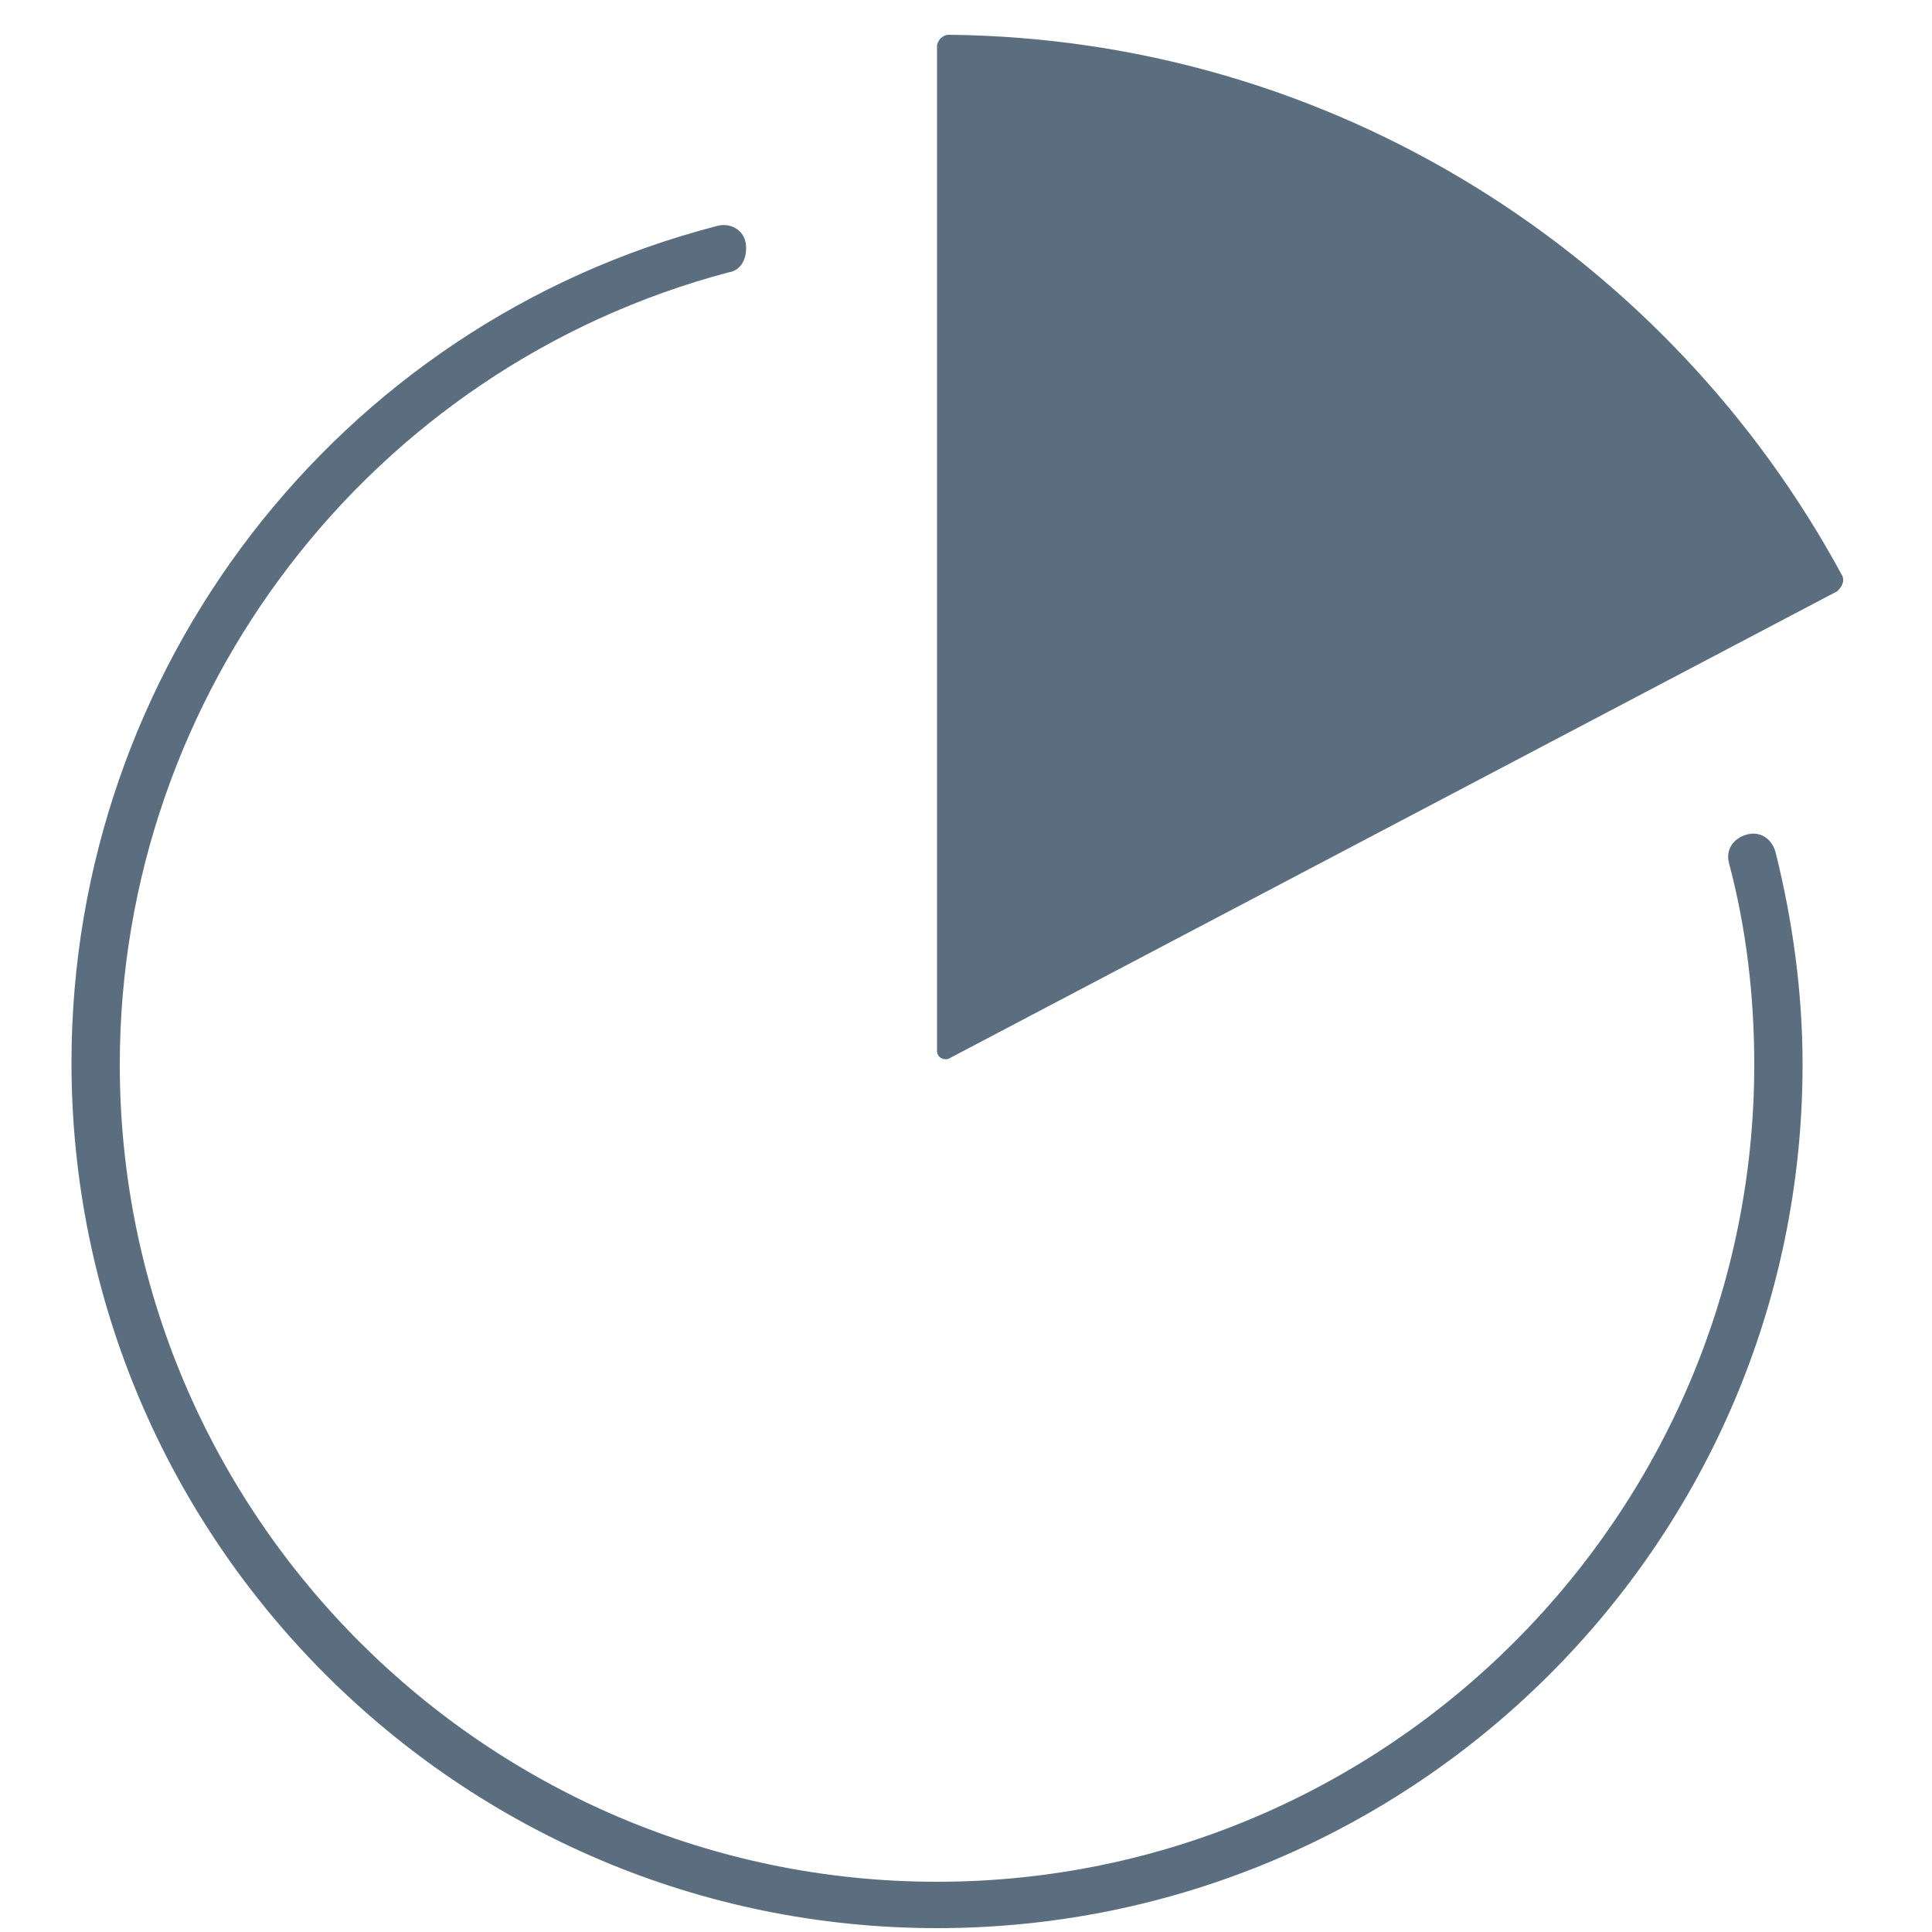 <?xml version="1.0" encoding="utf-8"?>
<!-- Generator: Adobe Illustrator 28.1.0, SVG Export Plug-In . SVG Version: 6.00 Build 0)  -->
<svg version="1.1" id="Layer_1" xmlns="http://www.w3.org/2000/svg" xmlns:xlink="http://www.w3.org/1999/xlink" x="0px" y="0px"
	 viewBox="0 0 100 100" style="enable-background:new 0 0 100 100;" xml:space="preserve">
<style type="text/css">
	.st0{fill:#5B6E7F;}
</style>
<g>
	<g>
		<path class="st0" d="M48.5,99.8C23.8,99.8,3.7,79.7,3.7,55c0-20.3,13.7-38.2,33.4-43.3c0.7-0.2,1.4,0.2,1.5,0.9s-0.2,1.4-0.9,1.5
			C19.2,19,6.2,35.9,6.2,55.1c0,23.3,19,42.3,42.3,42.3s42.3-19,42.3-42.3c0-3.5-0.4-7-1.3-10.4c-0.2-0.7,0.2-1.3,0.9-1.5
			c0.7-0.2,1.3,0.2,1.5,0.9c0.9,3.6,1.4,7.3,1.4,11C93.3,79.8,73.2,99.8,48.5,99.8z"/>
	</g>
	<path class="st0" d="M95.3,29.7C86.4,13.3,69.1,2,49.1,1.8c-0.3,0-0.6,0.3-0.6,0.6v52c0,0.3,0.3,0.5,0.6,0.4l46-24.2
		C95.4,30.3,95.5,30,95.3,29.7z"/>
</g>
</svg>
